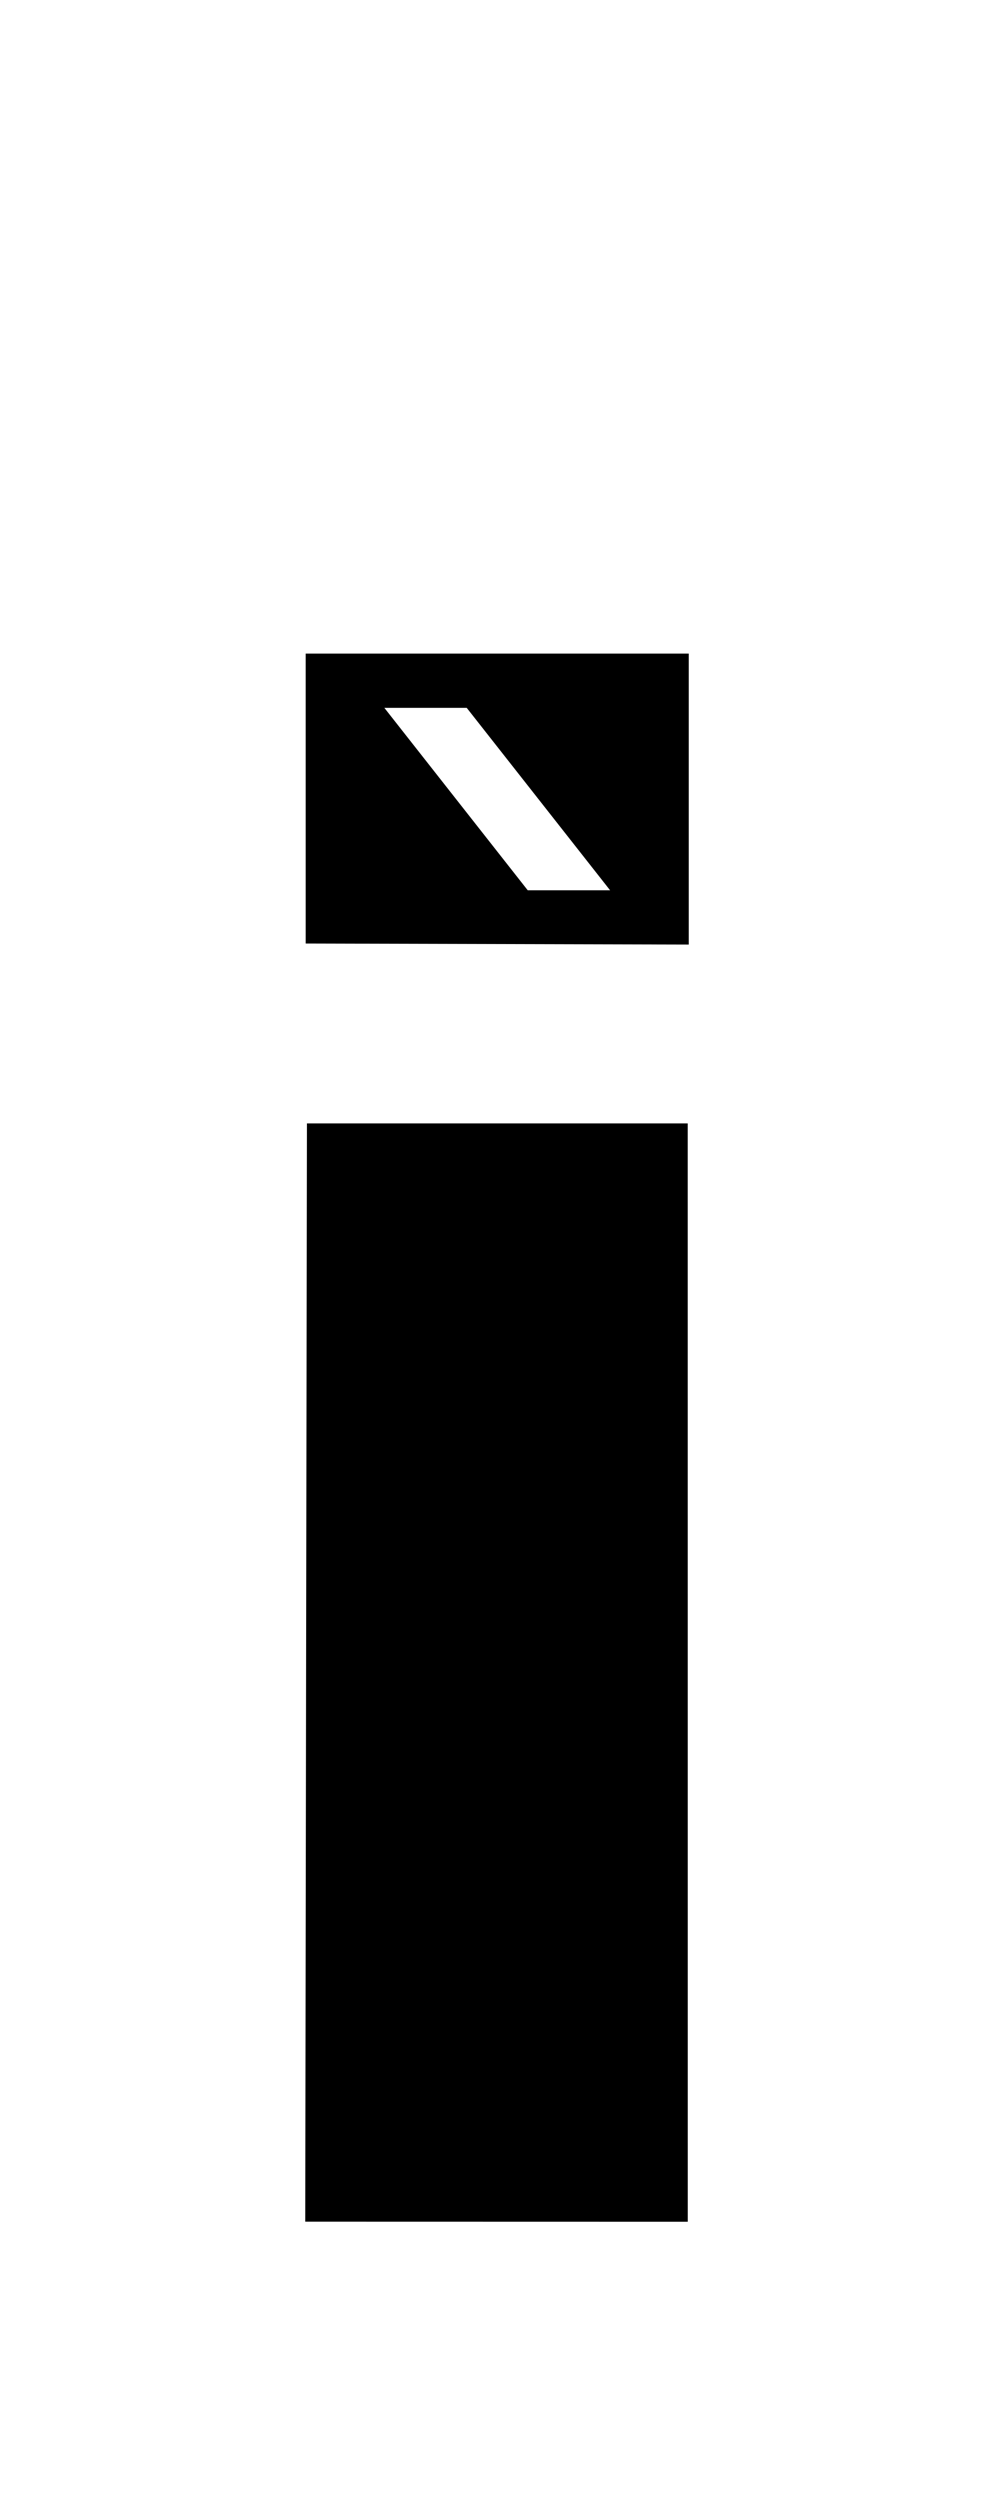 <svg xmlns="http://www.w3.org/2000/svg" id="LOGO_ICON" data-name="LOGO ICON" viewBox="0 0 228.44 574.22"><polygon points="70.54 258.03 158.05 258.03 158.06 510.3 70.15 510.28 70.54 258.03"></polygon><path d="M158.29,150.12h-88.04v66.59s88.04.24,88.04.24v-66.82ZM121.28,204.48l-32.95-41.9h18.93l32.95,41.9h-18.93Z"></path></svg>